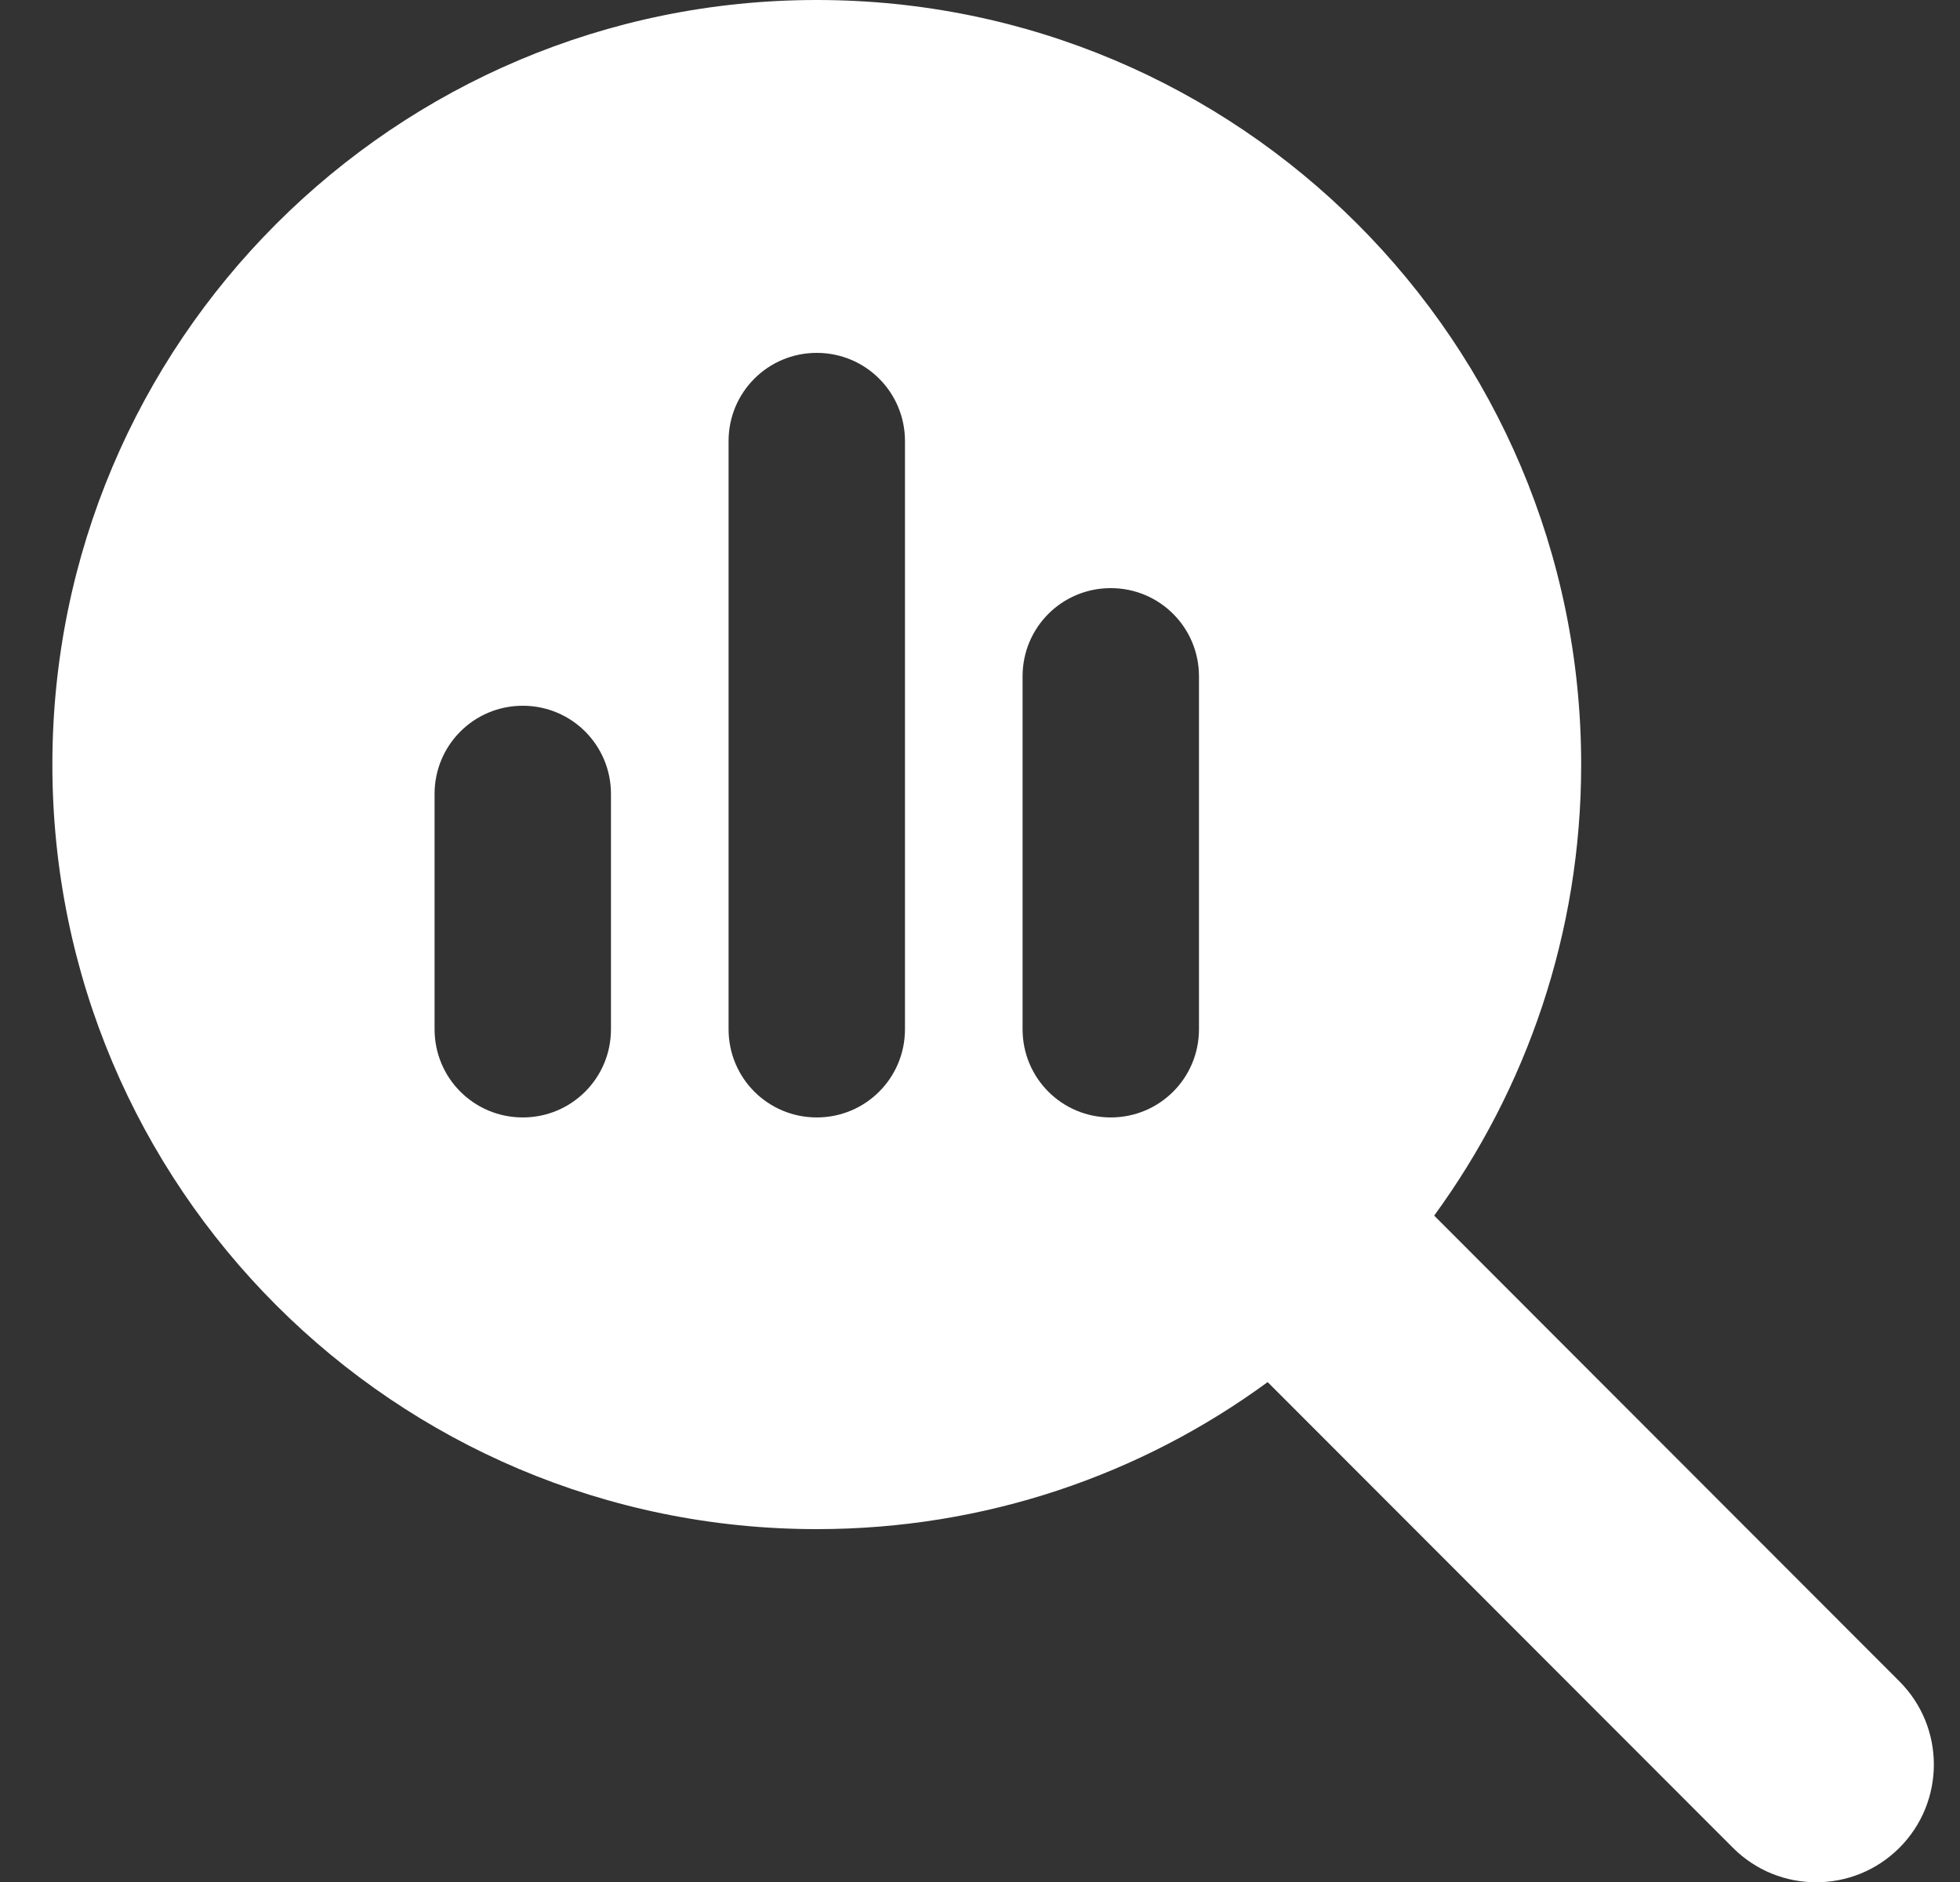 <svg width="25" height="24" viewBox="0 0 25 24" fill="none" xmlns="http://www.w3.org/2000/svg">
<rect x="0" y="0" width="25" height="24" fill="#333333" stroke="none"/>
<path d="M20.168 9.75C20.168 11.902 19.47 13.889 18.293 15.502L24.227 21.441C24.813 22.027 24.813 22.978 24.227 23.564C23.641 24.15 22.69 24.15 22.104 23.564L16.169 17.625C14.557 18.806 12.569 19.5 10.418 19.5C5.032 19.5 0.668 15.136 0.668 9.75C0.668 4.364 5.032 0 10.418 0C15.804 0 20.168 4.364 20.168 9.75ZM5.543 10.125V13.125C5.543 13.748 6.045 14.25 6.668 14.25C7.291 14.25 7.793 13.748 7.793 13.125V10.125C7.793 9.502 7.291 9 6.668 9C6.045 9 5.543 9.502 5.543 10.125ZM9.293 5.625V13.125C9.293 13.748 9.795 14.25 10.418 14.25C11.041 14.25 11.543 13.748 11.543 13.125V5.625C11.543 5.002 11.041 4.5 10.418 4.5C9.795 4.5 9.293 5.002 9.293 5.625ZM13.043 8.625V13.125C13.043 13.748 13.544 14.25 14.168 14.25C14.791 14.25 15.293 13.748 15.293 13.125V8.625C15.293 8.002 14.791 7.5 14.168 7.5C13.544 7.5 13.043 8.002 13.043 8.625Z" fill="white"/>
</svg>
